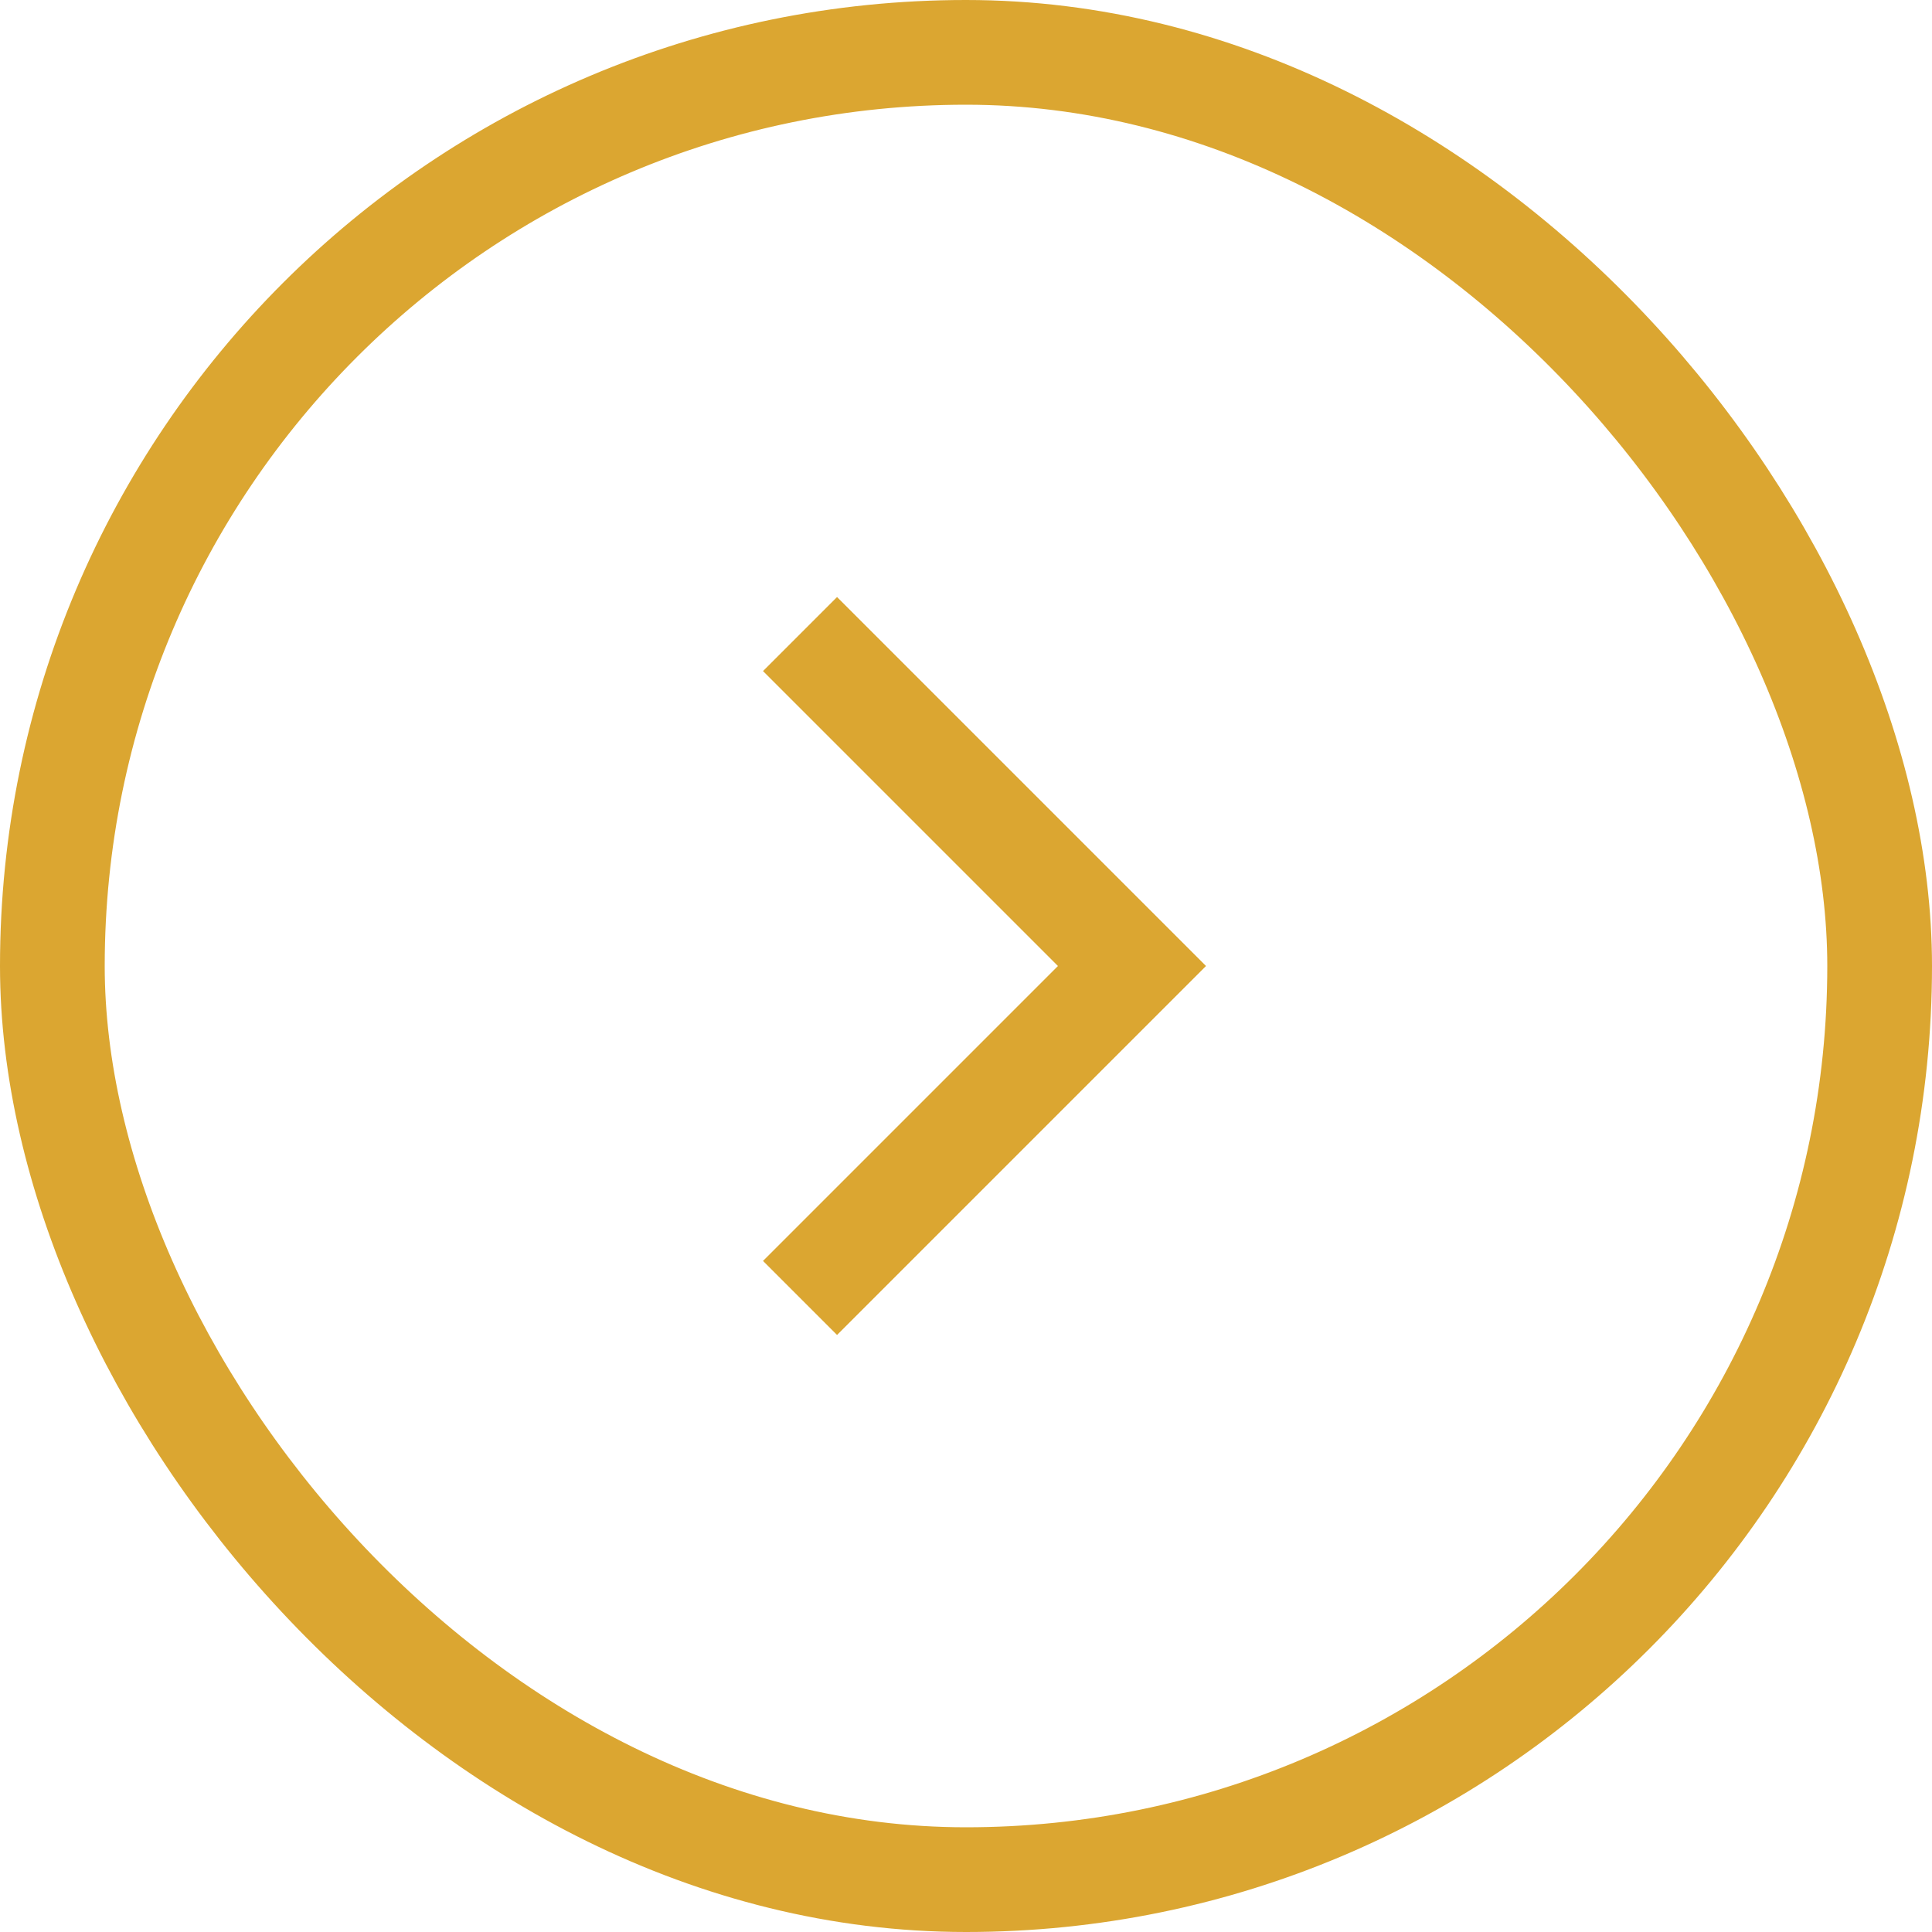 <?xml version="1.0" encoding="UTF-8"?>
<svg id="Livello_2" data-name="Livello 2" xmlns="http://www.w3.org/2000/svg" viewBox="0 0 36.9 36.9">
  <defs>
    <style>
      .cls-1 {
        fill: none;
        stroke: #dba631;
        stroke-miterlimit: 10;
        stroke-width: 2px;
      }
    </style>
  </defs>
  <g id="grafica">
    <g>
      <rect class="cls-1" x="1" y="1" width="34.9" height="34.9" rx="17.45" ry="17.45"/>
      <polyline class="cls-1" points="15.28 12.11 21.62 18.45 15.28 24.79"/>
    </g>
  </g>
</svg>